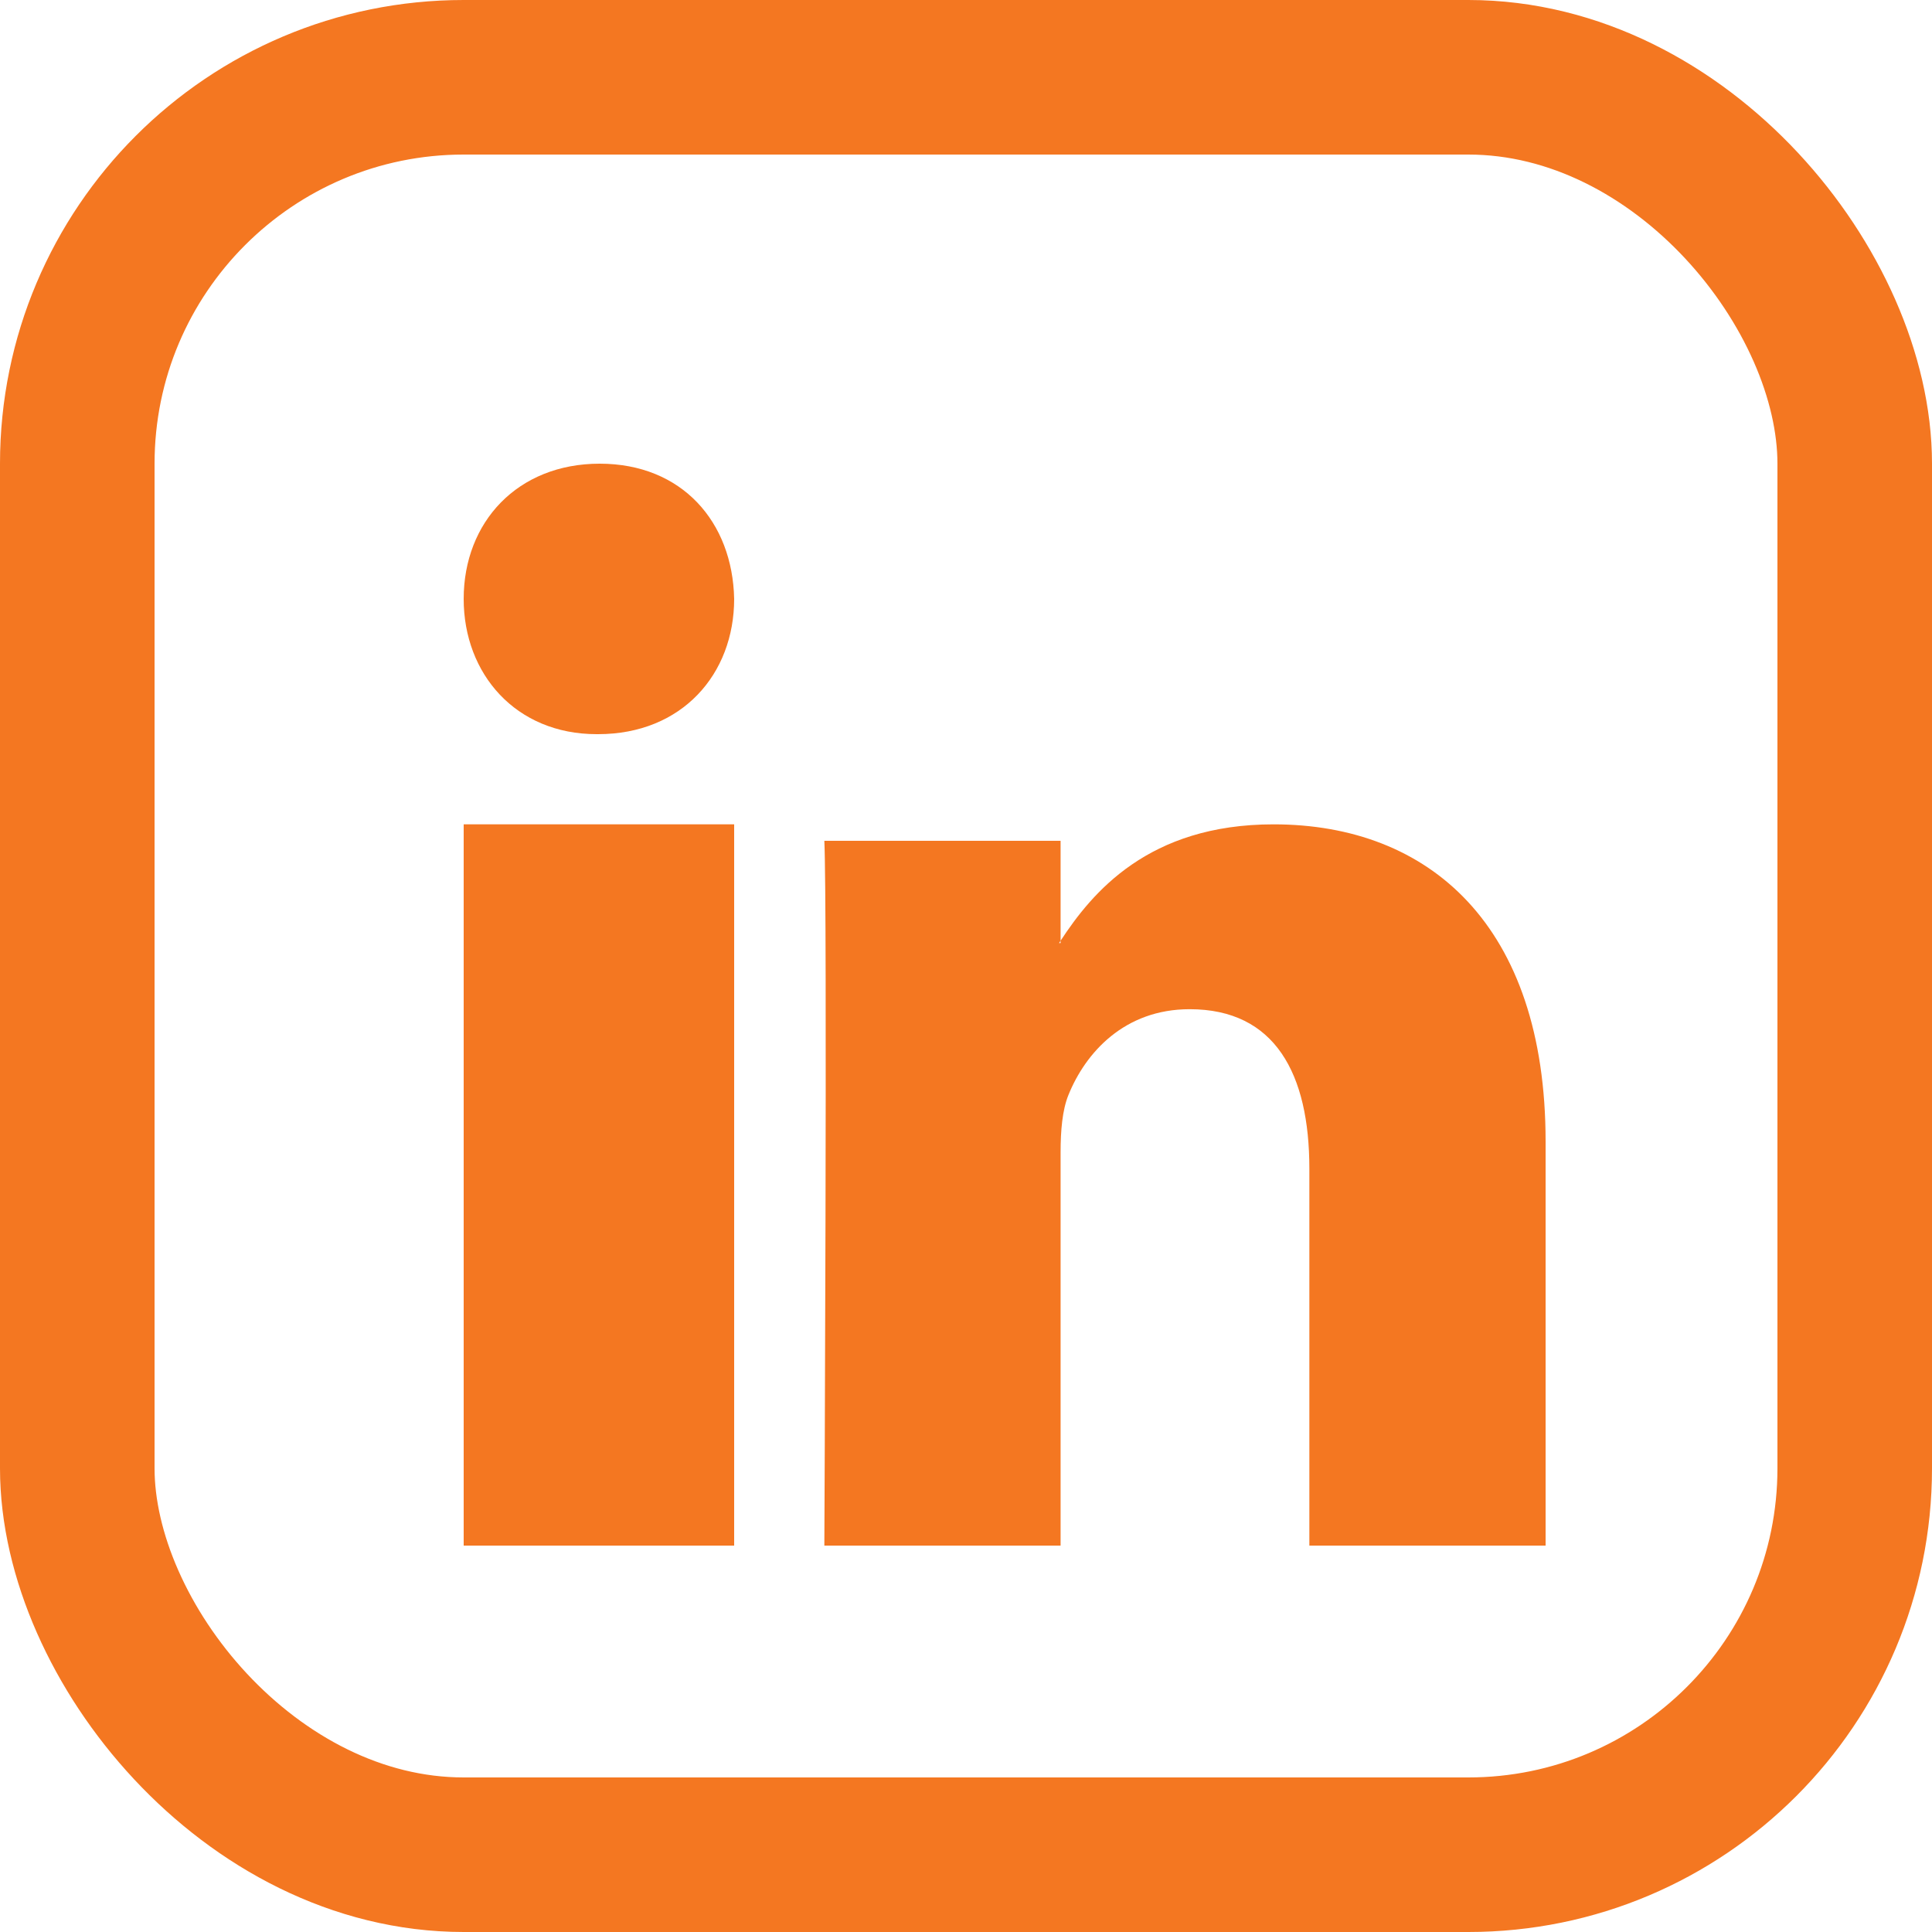 <svg xmlns="http://www.w3.org/2000/svg" width="25" height="25" fill="none"><path fill="#F47721" fill-rule="evenodd" d="M6 20h3.5v-9.333H6V20ZM7.76 6C6.697 6 6 6.756 6 7.75c0 .972.676 1.75 1.72 1.75h.02c1.086 0 1.76-.778 1.76-1.75C9.48 6.755 8.826 6 7.76 6ZM20 14.77V20h-3.057v-4.879c0-1.225-.442-2.062-1.549-2.062-.845 0-1.347.563-1.568 1.109-.08.195-.102.466-.102.74V20h-3.057s.04-8.263 0-9.12h3.057v1.293c-.005.01-.014.02-.02.03h.02v-.03c.407-.62 1.132-1.506 2.756-1.506 2.012 0 3.52 1.303 3.52 4.104Z" clip-rule="evenodd"/><rect width="23" height="23" x="1" y="1" stroke="#F47721" stroke-width="2" rx="5"/></svg>